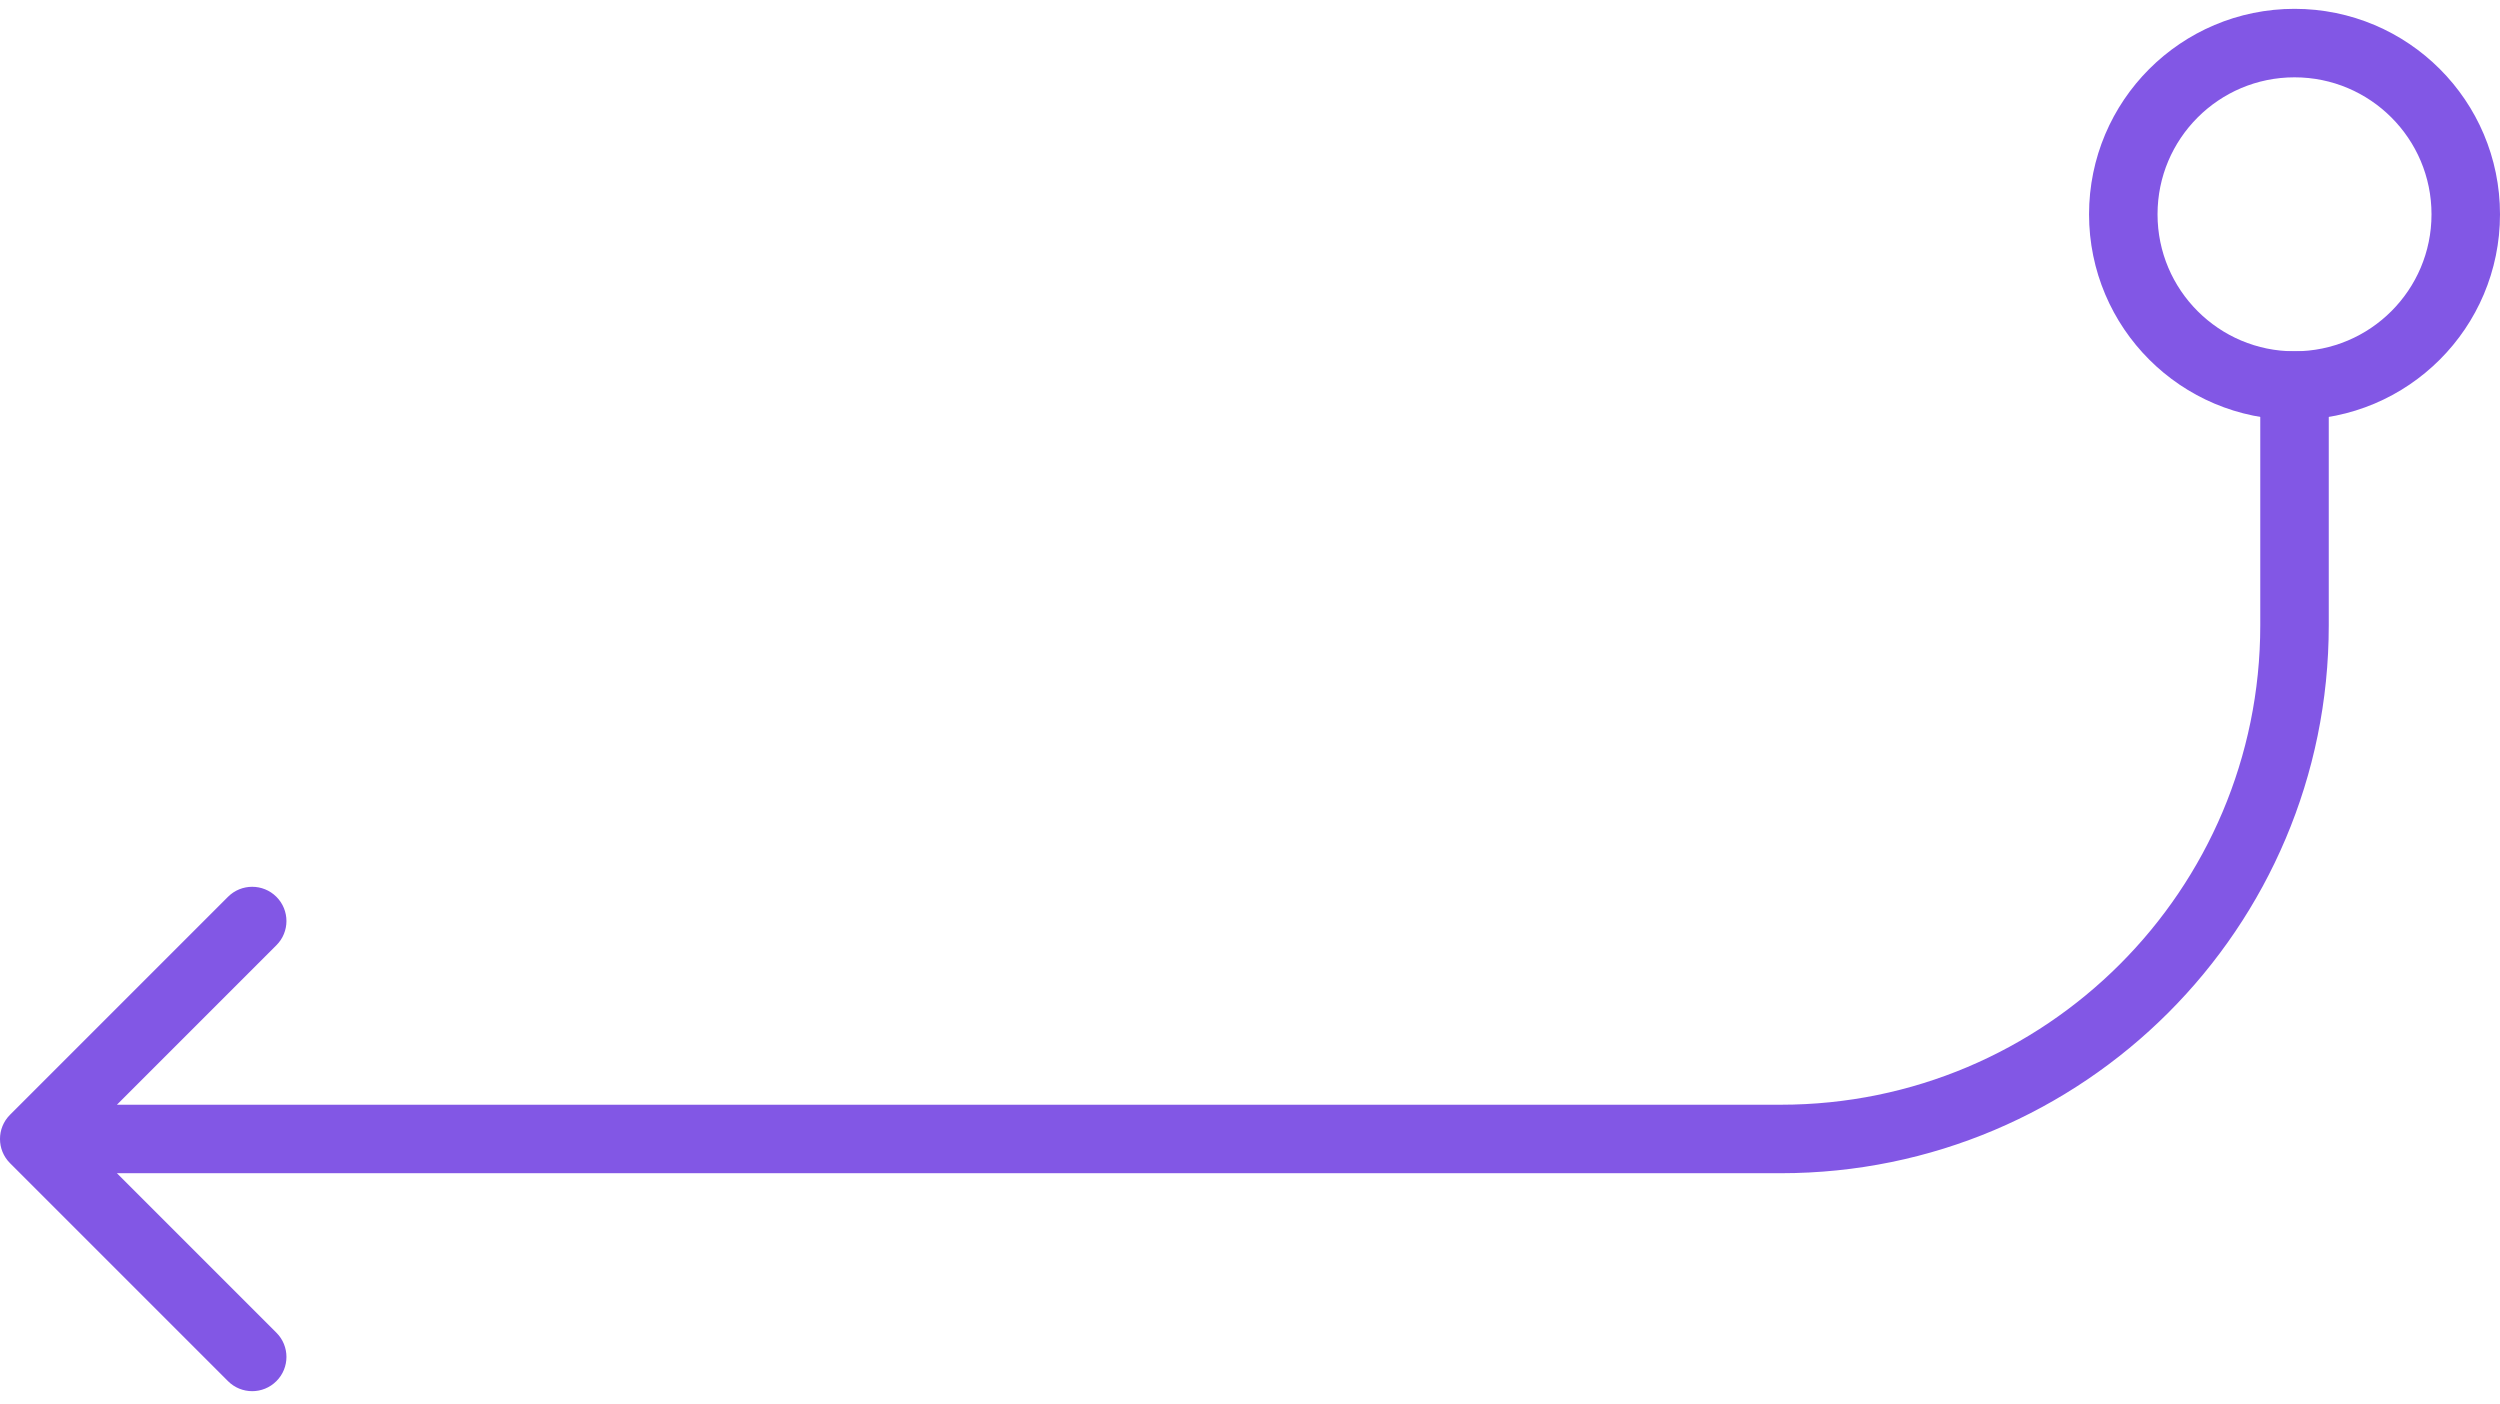 <svg width="73" height="41" viewBox="0 0 73 41" fill="none" xmlns="http://www.w3.org/2000/svg">
<path d="M0.293 32.551C-0.098 32.941 -0.098 33.575 0.293 33.965L6.657 40.329C7.047 40.72 7.681 40.72 8.071 40.329C8.462 39.939 8.462 39.305 8.071 38.915L2.414 33.258L8.071 27.601C8.462 27.211 8.462 26.578 8.071 26.187C7.681 25.797 7.047 25.797 6.657 26.187L0.293 32.551ZM52 32.258L1 32.258V34.258L52 34.258V32.258ZM66 10.258V18.258H68V10.258H66ZM52 34.258C60.837 34.258 68 27.095 68 18.258H66C66 25.99 59.732 32.258 52 32.258V34.258Z" fill="#8257E5"/>
<circle cx="67" cy="6.258" r="5" transform="rotate(180 67 6.258)" stroke="#8257E5" stroke-width="2"/>
</svg>
